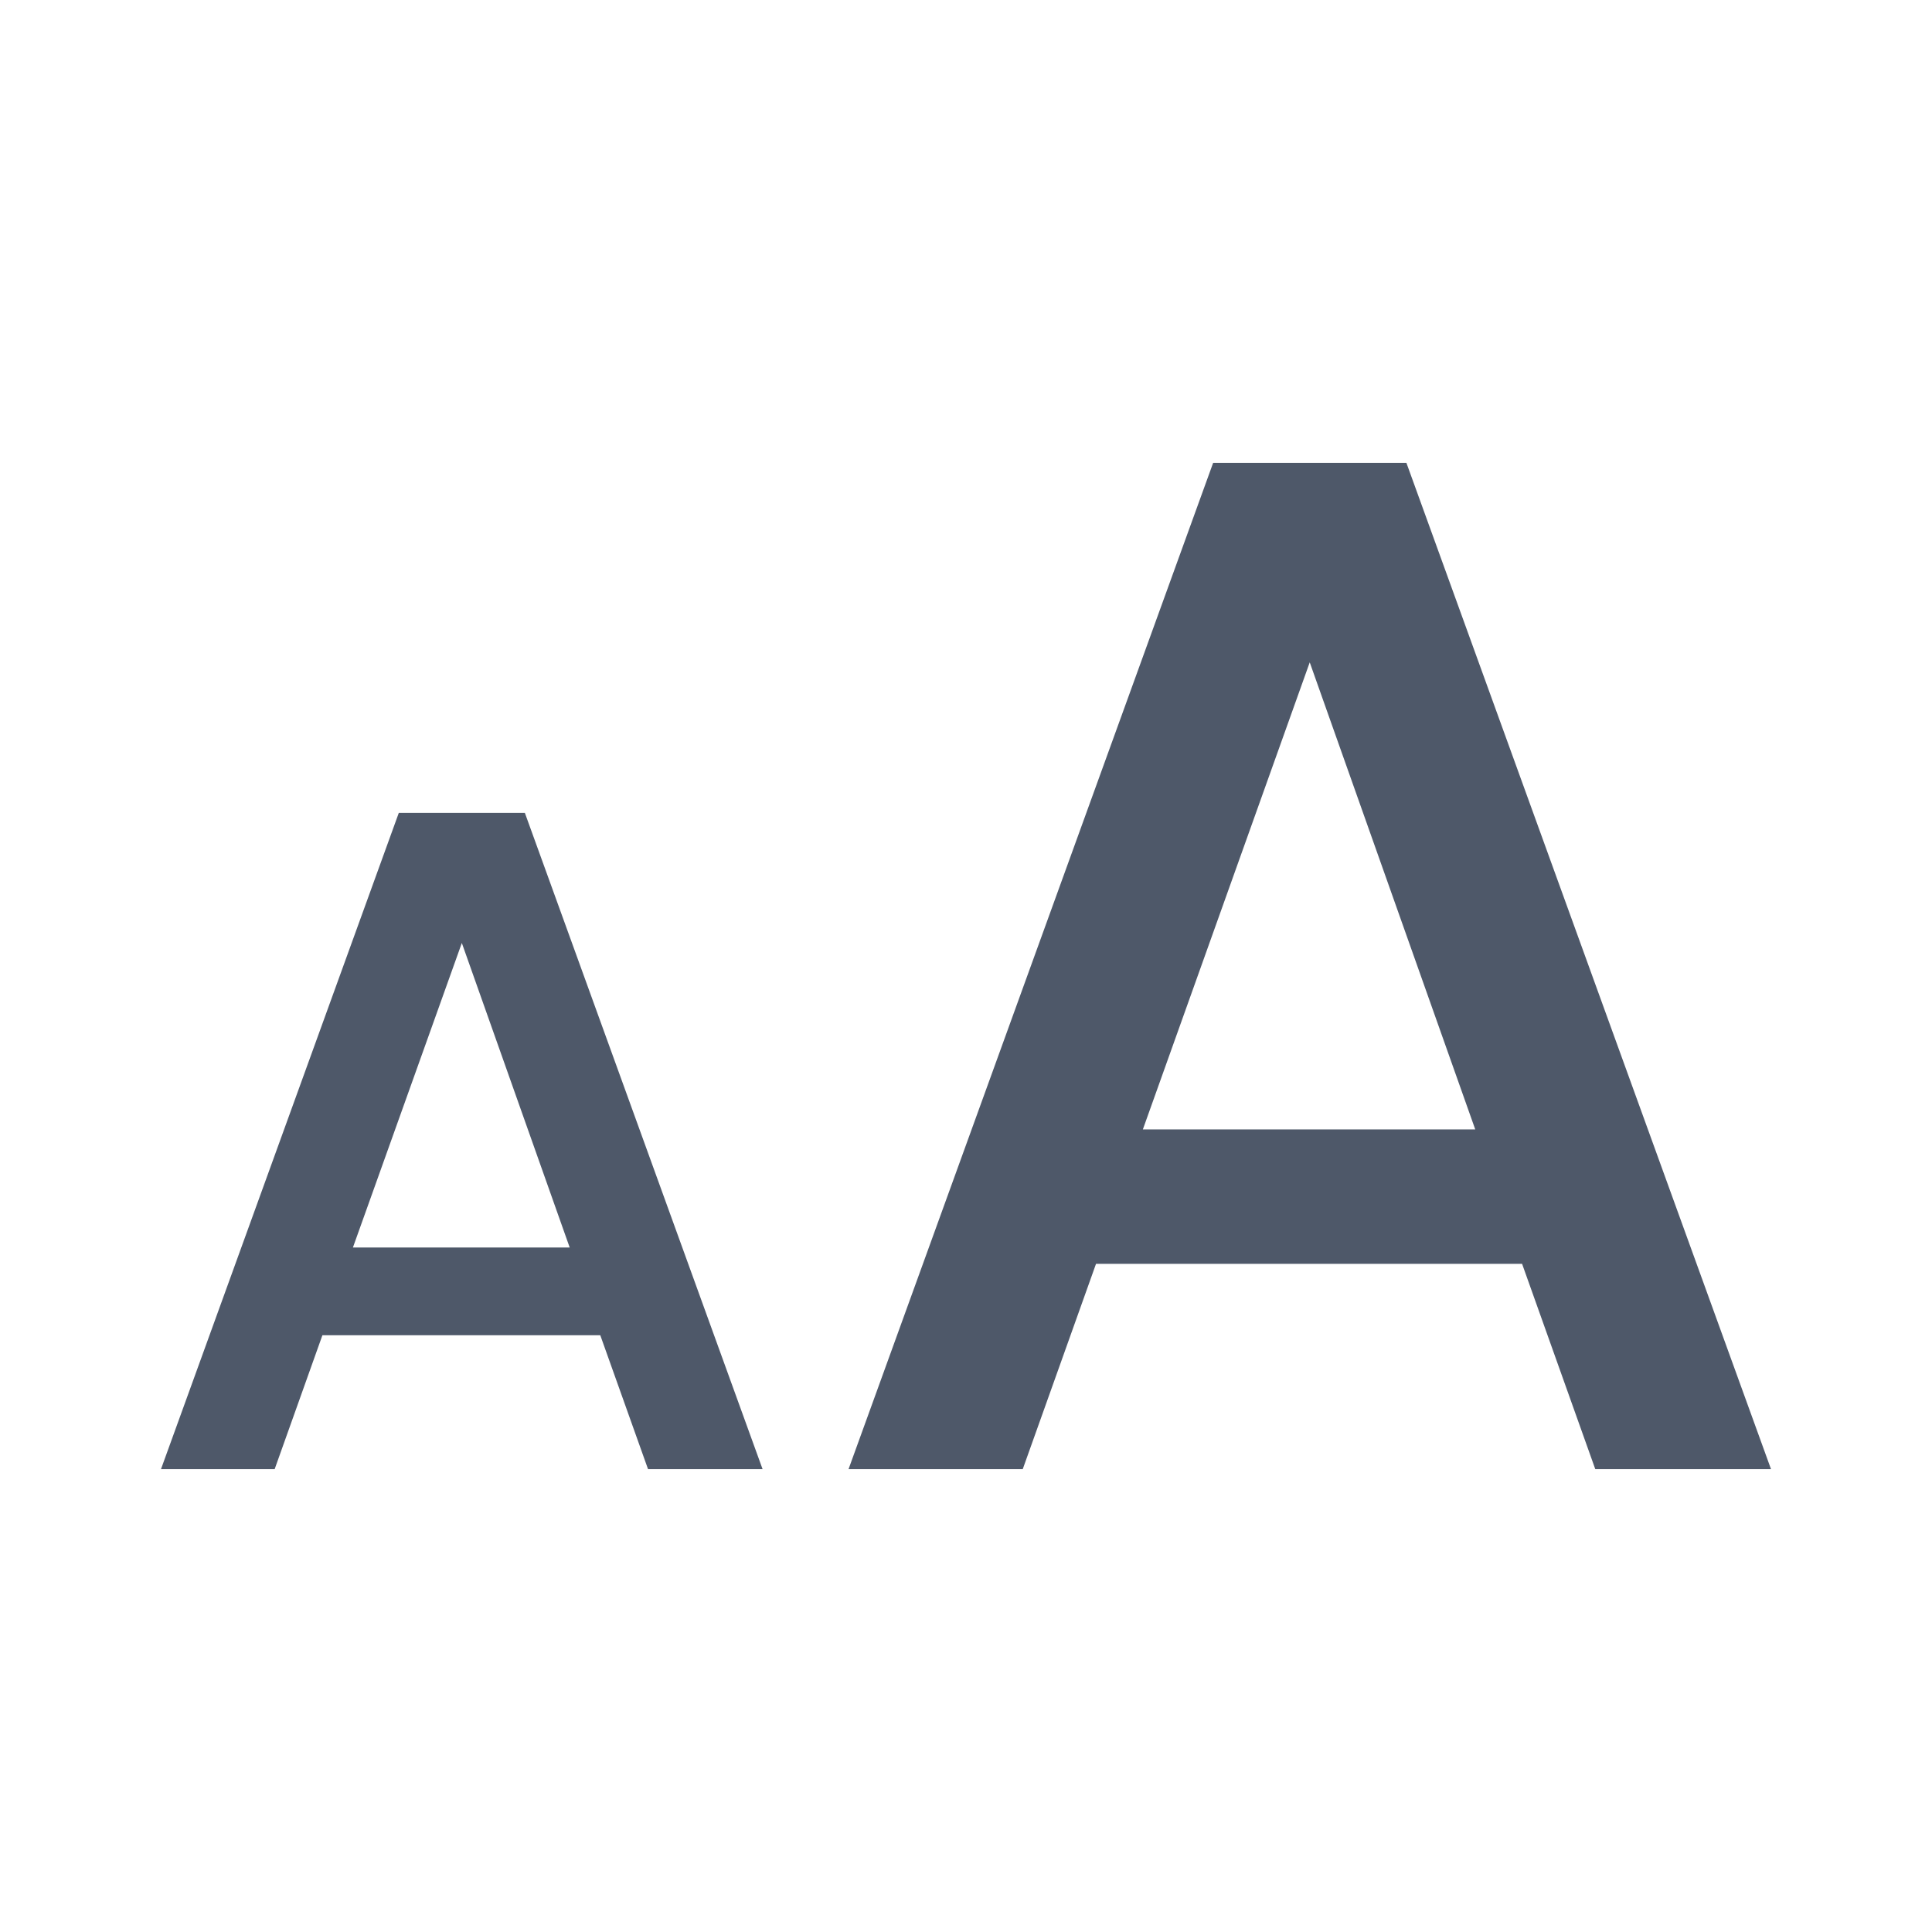 <svg width="24" height="24" viewBox="0 0 24 24" fill="none" xmlns="http://www.w3.org/2000/svg">
<path d="M7.457 16.587H4.005L3.412 18.25H2L4.954 10.098H6.52L9.473 18.25H8.05L7.457 16.587ZM7.077 15.497L5.737 11.714L4.384 15.497H7.077Z" fill="#4E5869"/>
<path d="M18.908 15.7H13.615L12.705 18.25H10.541L15.07 5.75H17.471L22 18.25H19.817L18.908 15.7ZM18.326 14.03L16.27 8.228L14.197 14.03H18.326Z" fill="#4E5869"/>
</svg>
